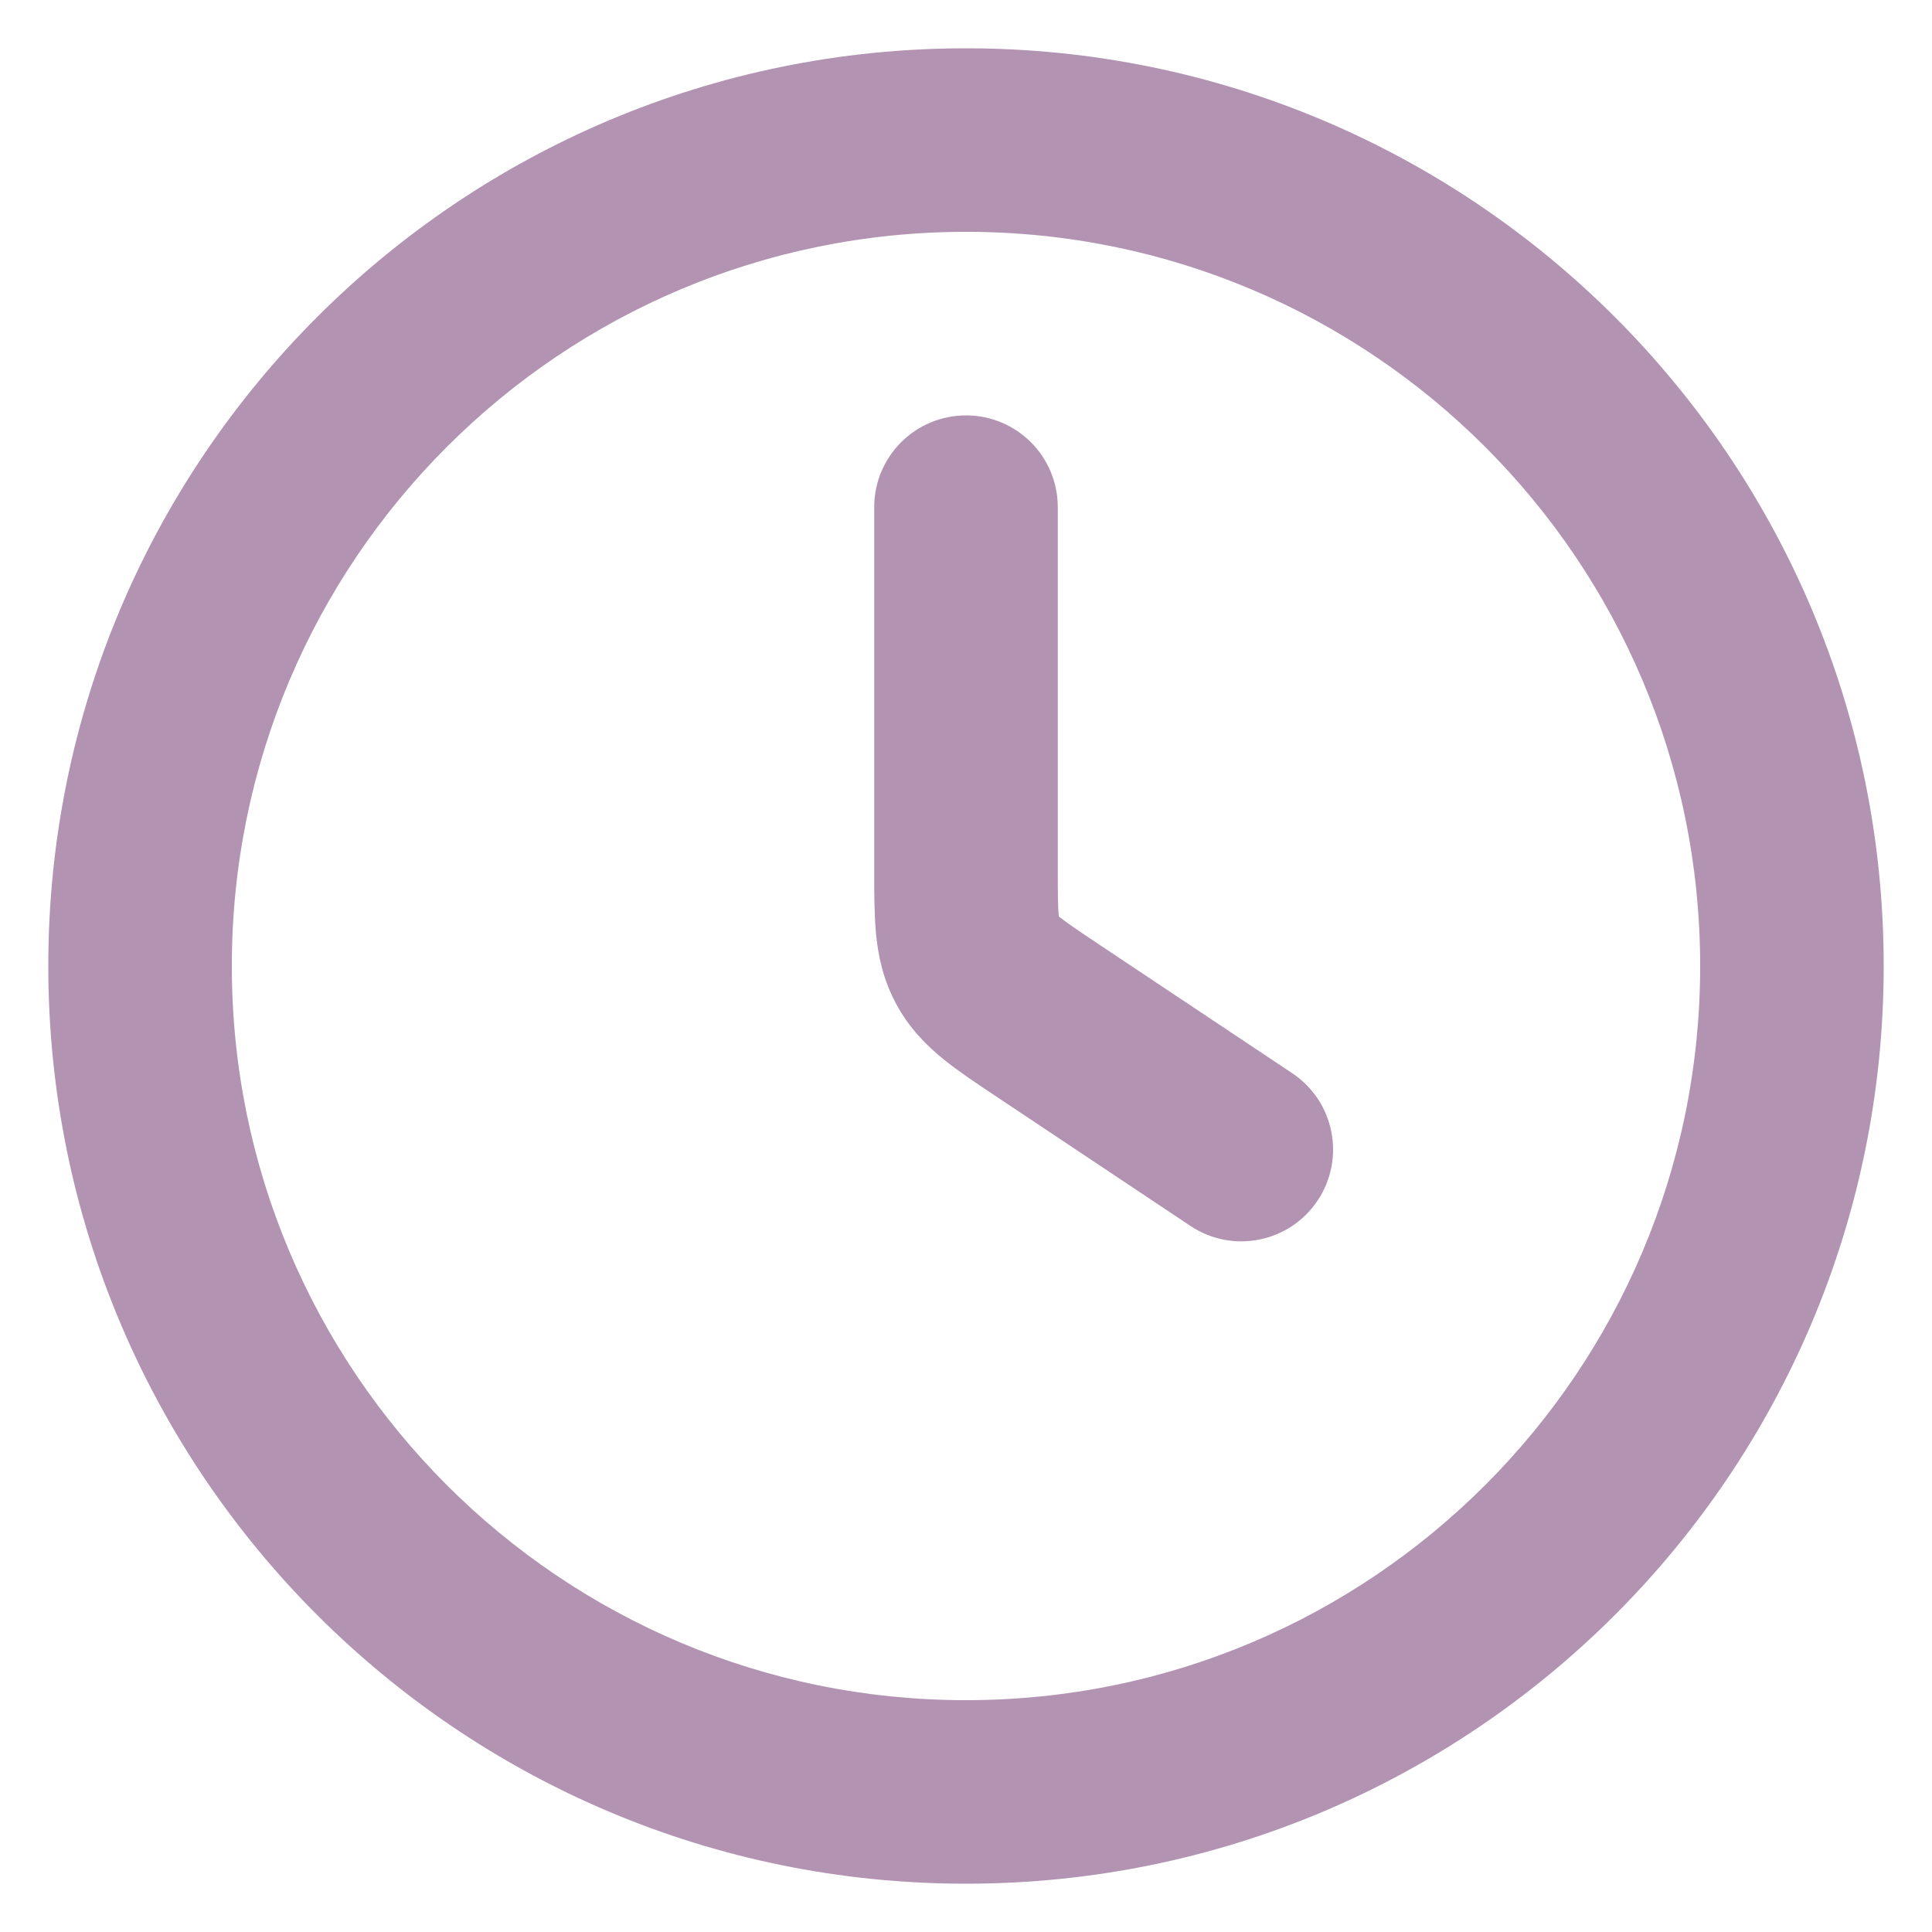 <?xml version="1.0" encoding="UTF-8"?> <svg xmlns="http://www.w3.org/2000/svg" xmlns:xlink="http://www.w3.org/1999/xlink" xmlns:svgjs="http://svgjs.dev/svgjs" id="Layer_1" viewBox="0 0 100 100" width="300" height="300" version="1.1"><g width="100%" height="100%" transform="matrix(1,0,0,1,0,0)"><g clip-rule="evenodd" fill-rule="evenodd"><path d="m2.5 50c0-26.235 21.265-47.5 47.5-47.5s47.5 21.265 47.5 47.5-21.265 47.5-47.5 47.5-47.5-21.265-47.5-47.5zm47.5-38.001c-20.986 0-38.001 17.014-38.001 38.001s17.014 38.001 38.001 38.001 38.001-17.014 38.001-38.001-17.014-38.001-38.001-38.001z" fill="#b293b2" fill-opacity="1" data-original-color="#000000ff" stroke="none" stroke-opacity="1"></path><path d="m50 21.5c2.623 0 4.75 2.126 4.75 4.75v18.666c0 1.331.005 2.008.05 2.491l.002.024.018.016c.377.305.937.684 2.044 1.423l10.02 6.679c2.183 1.455 2.773 4.405 1.318 6.587-1.455 2.183-4.405 2.773-6.587 1.318l-10.021-6.68c-.044-.029-.087-.058-.13-.087-.922-.614-1.862-1.241-2.625-1.858-.876-.71-1.783-1.61-2.465-2.887-.683-1.276-.93-2.53-1.034-3.652-.091-.978-.091-2.107-.091-3.215v-.157-18.666c0-2.623 2.126-4.75 4.75-4.75z" fill="#b293b2" fill-opacity="1" data-original-color="#000000ff" stroke="none" stroke-opacity="1"></path></g></g></svg> 